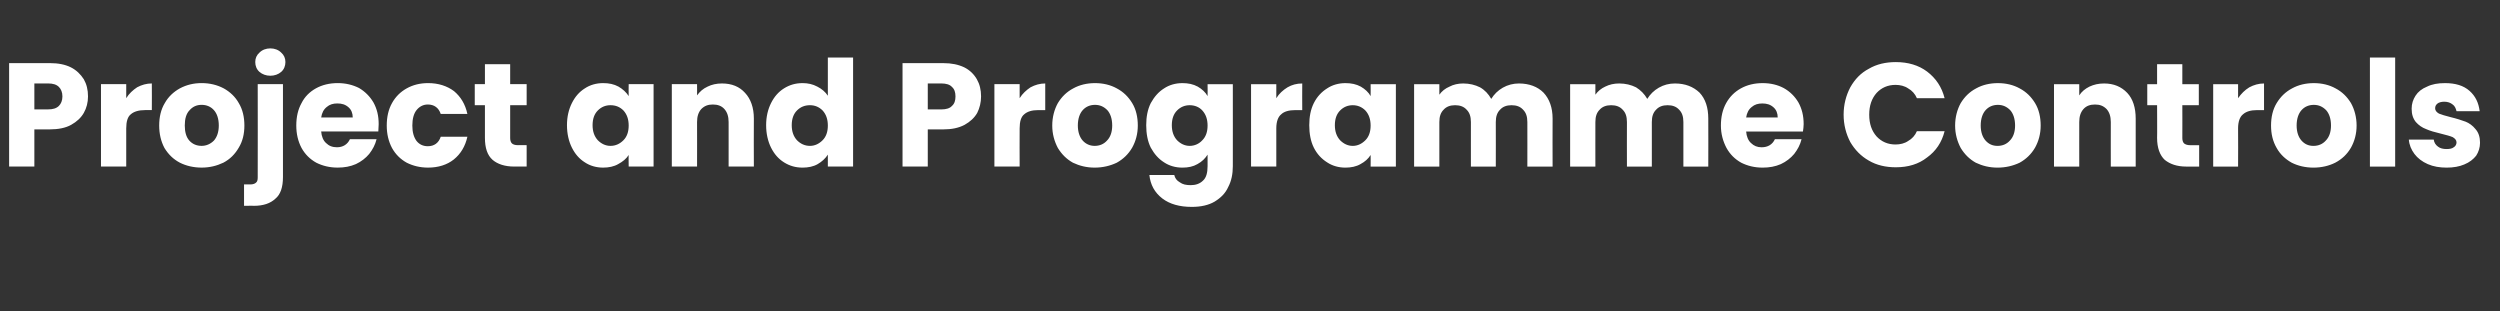 <?xml version="1.0" standalone="no"?><!DOCTYPE svg PUBLIC "-//W3C//DTD SVG 1.1//EN" "http://www.w3.org/Graphics/SVG/1.1/DTD/svg11.dtd"><svg xmlns="http://www.w3.org/2000/svg" version="1.1" width="713px" height="88.7px" viewBox="0 -18 713 88.7" style="top:-18px"><rect x="0" y="-18" width="713" height="88.7" fill="#333333" stroke="none"/><desc>Project and Programme Controls</desc><defs/><g id="Polygon31141"><path d="m25.1 9.5c0 1.7-.4 3.3-1.2 4.7c-.8 1.4-2 2.5-3.6 3.4c-1.6.9-3.7 1.3-6.1 1.3c.04 0-4.4 0-4.4 0l0 10.6l-7.2 0l0-29.5c0 0 11.64 0 11.6 0c2.4 0 4.4.4 6 1.2c1.6.8 2.8 2 3.7 3.4c.8 1.4 1.2 3 1.2 4.9c0 0 0 0 0 0zm-11.4 3.7c1.4 0 2.4-.3 3.1-1c.6-.6 1-1.5 1-2.7c0-1.2-.4-2.1-1-2.7c-.7-.7-1.7-1-3.1-1c-.01 0-3.9 0-3.9 0l0 7.4l3.9 0c0 0-.01-.01 0 0zm22.3-3.2c.8-1.3 1.9-2.3 3.1-3.1c1.3-.7 2.7-1.1 4.2-1.1c.04 0 0 7.6 0 7.6c0 0-1.93 0-1.9 0c-1.8 0-3.2.4-4.1 1.2c-.9.7-1.3 2.1-1.3 4c-.01.01 0 10.9 0 10.9l-7.2 0l0-23.5l7.2 0l0 4c0 0-.01-.05 0 0zm21.5 19.8c-2.3 0-4.4-.5-6.2-1.4c-1.9-1-3.3-2.4-4.4-4.2c-1-1.9-1.5-4-1.5-6.4c0-2.4.5-4.6 1.6-6.4c1-1.8 2.5-3.2 4.3-4.2c1.9-1 3.9-1.5 6.2-1.5c2.3 0 4.4.5 6.3 1.5c1.8 1 3.3 2.4 4.3 4.2c1.1 1.8 1.6 4 1.6 6.4c0 2.4-.5 4.5-1.6 6.3c-1.1 1.9-2.5 3.3-4.4 4.3c-1.9.9-3.9 1.4-6.2 1.4c0 0 0 0 0 0zm0-6.2c1.3 0 2.5-.5 3.5-1.5c.9-1 1.4-2.5 1.4-4.3c0-1.9-.5-3.4-1.4-4.4c-.9-1-2.1-1.5-3.5-1.5c-1.4 0-2.5.5-3.4 1.5c-1 1-1.4 2.5-1.4 4.4c0 1.8.4 3.3 1.3 4.3c.9 1 2.1 1.5 3.5 1.5c0 0 0 0 0 0zm19.6-20c-1.2 0-2.3-.4-3.1-1.1c-.8-.7-1.2-1.7-1.2-2.8c0-1.1.4-2 1.2-2.7c.8-.8 1.9-1.2 3.1-1.2c1.2 0 2.3.4 3.1 1.2c.8.7 1.2 1.6 1.2 2.7c0 1.1-.4 2.1-1.2 2.8c-.8.7-1.9 1.1-3.1 1.1c0 0 0 0 0 0zm3.6 28.9c0 2.9-.7 5-2.2 6.2c-1.4 1.3-3.4 2-6.1 2c.05-.04-2.8 0-2.8 0l0-6.1c0 0 1.76-.03 1.8 0c.7 0 1.3-.2 1.6-.5c.4-.3.5-.8.5-1.5c.04-.01 0-26.6 0-26.6l7.2 0c0 0 .02 26.51 0 26.5zm27.3-15.1c0 .7-.1 1.4-.1 2.1c0 0-16.3 0-16.3 0c.1 1.4.6 2.6 1.4 3.3c.8.8 1.8 1.2 3.1 1.2c1.7 0 3-.8 3.7-2.3c0 0 7.6 0 7.6 0c-.4 1.6-1.1 2.9-2.1 4.2c-1 1.2-2.3 2.2-3.8 2.9c-1.6.7-3.3 1-5.2 1c-2.3 0-4.3-.5-6.1-1.4c-1.8-1-3.2-2.4-4.2-4.2c-1-1.9-1.5-4-1.5-6.4c0-2.5.5-4.6 1.5-6.4c.9-1.8 2.3-3.2 4.1-4.2c1.8-1 3.9-1.5 6.2-1.5c2.3 0 4.3.5 6.1 1.4c1.7 1 3.1 2.4 4.1 4.1c1 1.8 1.5 3.8 1.5 6.2c0 0 0 0 0 0zm-7.4-1.9c0-1.2-.4-2.2-1.2-2.9c-.9-.8-1.9-1.1-3.2-1.1c-1.2 0-2.2.3-3 1c-.9.7-1.4 1.7-1.6 3c0 0 9 0 9 0zm9.7 2.3c0-2.5.5-4.6 1.5-6.4c1-1.8 2.4-3.2 4.2-4.2c1.8-1 3.8-1.5 6.1-1.5c2.9 0 5.4.8 7.4 2.3c1.9 1.6 3.2 3.7 3.8 6.5c0 0-7.6 0-7.6 0c-.6-1.8-1.9-2.7-3.7-2.7c-1.3 0-2.4.6-3.2 1.6c-.8 1-1.2 2.5-1.2 4.4c0 1.9.4 3.3 1.2 4.4c.8 1 1.9 1.5 3.2 1.5c1.8 0 3.1-.9 3.7-2.7c0 0 7.6 0 7.6 0c-.6 2.7-1.9 4.9-3.9 6.5c-1.9 1.5-4.4 2.3-7.3 2.3c-2.3 0-4.3-.5-6.1-1.4c-1.8-1-3.2-2.4-4.2-4.2c-1-1.9-1.5-4-1.5-6.4c0 0 0 0 0 0zm39.9 5.6l0 6.1c0 0-3.62-.02-3.6 0c-2.6 0-4.7-.7-6.1-1.9c-1.5-1.3-2.2-3.4-2.2-6.3c0 .04 0-9.3 0-9.3l-2.9 0l0-6l2.9 0l0-5.7l7.2 0l0 5.7l4.7 0l0 6l-4.7 0c0 0-.01 9.42 0 9.4c0 .7.2 1.2.5 1.5c.3.3.9.5 1.7.5c-.03-.01 2.5 0 2.5 0zm11.5-5.7c0-2.4.5-4.5 1.4-6.3c.9-1.8 2.1-3.2 3.7-4.2c1.5-1 3.3-1.5 5.2-1.5c1.7 0 3.1.3 4.4 1c1.2.7 2.2 1.6 2.9 2.7c-.05-.03 0-3.4 0-3.4l7.1 0l0 23.5l-7.1 0c0 0-.05-3.33 0-3.3c-.7 1.1-1.7 1.9-3 2.6c-1.2.7-2.7 1-4.3 1c-1.9 0-3.7-.5-5.2-1.5c-1.6-1-2.8-2.4-3.7-4.2c-.9-1.8-1.4-4-1.4-6.4c0 0 0 0 0 0zm17.6.1c0-1.8-.5-3.2-1.5-4.3c-1-1-2.2-1.5-3.7-1.5c-1.4 0-2.6.5-3.6 1.5c-1 1-1.5 2.4-1.5 4.2c0 1.8.5 3.2 1.5 4.3c1 1 2.2 1.6 3.6 1.6c1.5 0 2.7-.6 3.7-1.6c1-1 1.5-2.4 1.5-4.2c0 0 0 0 0 0zm26.6-12c2.8 0 5 .9 6.6 2.7c1.6 1.7 2.5 4.2 2.5 7.3c-.05-.01 0 13.7 0 13.7l-7.2 0c0 0 .01-12.74 0-12.7c0-1.6-.4-2.8-1.2-3.7c-.8-.9-1.9-1.3-3.3-1.3c-1.4 0-2.4.4-3.3 1.3c-.8.9-1.2 2.1-1.2 3.7c.03-.04 0 12.7 0 12.7l-7.2 0l0-23.5l7.2 0c0 0 .03 3.16 0 3.2c.8-1.1 1.7-1.9 3-2.5c1.2-.6 2.6-.9 4.1-.9c0 0 0 0 0 0zm12.6 11.9c0-2.4.5-4.5 1.4-6.3c.9-1.8 2.1-3.2 3.7-4.2c1.6-1 3.3-1.5 5.3-1.5c1.5 0 2.9.3 4.2 1c1.2.6 2.3 1.5 3 2.6c-.02-.02 0-10.9 0-10.9l7.2 0l0 31.1l-7.2 0c0 0-.02-3.38 0-3.4c-.7 1.1-1.7 2-2.9 2.7c-1.2.7-2.7 1-4.3 1c-2 0-3.7-.5-5.3-1.5c-1.6-1-2.8-2.4-3.7-4.2c-.9-1.8-1.4-4-1.4-6.4c0 0 0 0 0 0zm17.6.1c0-1.8-.5-3.2-1.5-4.3c-1-1-2.2-1.5-3.6-1.5c-1.5 0-2.7.5-3.7 1.5c-1 1-1.5 2.4-1.5 4.2c0 1.8.5 3.2 1.5 4.3c1 1 2.2 1.6 3.7 1.6c1.4 0 2.6-.6 3.6-1.6c1-1 1.5-2.4 1.5-4.2c0 0 0 0 0 0zm43.7-8.3c0 1.7-.4 3.3-1.1 4.7c-.8 1.4-2 2.5-3.6 3.4c-1.7.9-3.7 1.3-6.1 1.3c.01 0-4.4 0-4.4 0l0 10.6l-7.2 0l0-29.5c0 0 11.61 0 11.6 0c2.4 0 4.3.4 6 1.2c1.6.8 2.8 2 3.6 3.4c.8 1.4 1.2 3 1.2 4.9c0 0 0 0 0 0zm-11.3 3.7c1.3 0 2.4-.3 3-1c.7-.6 1-1.5 1-2.7c0-1.2-.3-2.1-1-2.7c-.6-.7-1.7-1-3-1c-.04 0-3.9 0-3.9 0l0 7.4l3.9 0c0 0-.04-.01 0 0zm22.3-3.2c.8-1.3 1.9-2.3 3.1-3.1c1.3-.7 2.7-1.1 4.2-1.1c.01 0 0 7.6 0 7.6c0 0-1.96 0-2 0c-1.8 0-3.1.4-4 1.2c-.9.7-1.3 2.1-1.3 4c-.04.01 0 10.9 0 10.9l-7.2 0l0-23.5l7.2 0l0 4c0 0-.04-.05 0 0zm21.4 19.8c-2.3 0-4.3-.5-6.2-1.4c-1.8-1-3.2-2.4-4.3-4.2c-1-1.9-1.6-4-1.6-6.4c0-2.4.6-4.6 1.6-6.4c1.1-1.8 2.5-3.2 4.4-4.2c1.8-1 3.9-1.5 6.2-1.5c2.3 0 4.4.5 6.2 1.5c1.9 1 3.3 2.4 4.4 4.2c1.1 1.8 1.6 4 1.6 6.4c0 2.4-.6 4.5-1.6 6.3c-1.1 1.9-2.6 3.3-4.4 4.3c-1.9.9-4 1.4-6.3 1.4c0 0 0 0 0 0zm0-6.2c1.4 0 2.6-.5 3.5-1.5c1-1 1.5-2.5 1.5-4.3c0-1.9-.5-3.4-1.4-4.4c-1-1-2.1-1.5-3.5-1.5c-1.4 0-2.6.5-3.5 1.5c-.9 1-1.4 2.5-1.4 4.4c0 1.8.5 3.3 1.4 4.3c.9 1 2.1 1.5 3.4 1.5c0 0 0 0 0 0zm25-17.9c1.7 0 3.1.3 4.4 1c1.2.7 2.2 1.6 2.8 2.7c.04-.03 0-3.4 0-3.4l7.2 0c0 0 .02 23.44 0 23.4c0 2.2-.4 4.2-1.3 5.9c-.8 1.8-2.1 3.1-3.9 4.2c-1.7 1-3.9 1.5-6.5 1.5c-3.5 0-6.3-.8-8.4-2.4c-2.2-1.7-3.4-3.9-3.7-6.7c0 0 7.1 0 7.1 0c.2.9.7 1.6 1.6 2.1c.8.6 1.8.8 3.1.8c1.4 0 2.6-.4 3.5-1.3c.9-.8 1.3-2.2 1.3-4.1c0 0 0-3.3 0-3.3c-.7 1.1-1.6 2-2.9 2.7c-1.2.7-2.6 1-4.3 1c-1.9 0-3.7-.5-5.2-1.5c-1.6-1-2.8-2.4-3.8-4.2c-.9-1.8-1.3-4-1.3-6.4c0-2.4.4-4.5 1.3-6.3c1-1.8 2.2-3.2 3.8-4.2c1.5-1 3.3-1.5 5.2-1.5c0 0 0 0 0 0zm7.2 12.1c0-1.8-.5-3.2-1.5-4.3c-.9-1-2.2-1.5-3.6-1.5c-1.4 0-2.6.5-3.6 1.5c-1 1-1.5 2.4-1.5 4.2c0 1.8.5 3.2 1.5 4.3c1 1 2.2 1.6 3.6 1.6c1.4 0 2.7-.6 3.6-1.6c1-1 1.5-2.4 1.5-4.2c0 0 0 0 0 0zm19.6-7.8c.8-1.3 1.9-2.3 3.2-3.1c1.2-.7 2.6-1.1 4.2-1.1c-.04 0 0 7.6 0 7.6c0 0-2.02 0-2 0c-1.8 0-3.2.4-4 1.2c-.9.7-1.4 2.1-1.4 4c.01.01 0 10.9 0 10.9l-7.2 0l0-23.5l7.2 0l0 4c0 0 .01-.05 0 0zm9.4 7.7c0-2.4.4-4.5 1.3-6.3c.9-1.8 2.2-3.2 3.8-4.2c1.5-1 3.3-1.5 5.2-1.5c1.7 0 3.1.3 4.4 1c1.2.7 2.2 1.6 2.8 2.7c.03-.03 0-3.4 0-3.4l7.2 0l0 23.5l-7.2 0c0 0 .03-3.33 0-3.3c-.7 1.1-1.6 1.9-2.9 2.6c-1.2.7-2.7 1-4.3 1c-1.9 0-3.7-.5-5.2-1.5c-1.6-1-2.9-2.4-3.8-4.2c-.9-1.8-1.3-4-1.3-6.4c0 0 0 0 0 0zm17.5.1c0-1.8-.5-3.2-1.5-4.3c-1-1-2.2-1.5-3.6-1.5c-1.4 0-2.6.5-3.6 1.5c-1 1-1.5 2.4-1.5 4.2c0 1.8.5 3.2 1.5 4.3c1 1 2.2 1.6 3.6 1.6c1.4 0 2.6-.6 3.6-1.6c1-1 1.5-2.4 1.5-4.2c0 0 0 0 0 0zm42.3-12c2.9 0 5.3.9 7 2.6c1.7 1.8 2.6 4.3 2.6 7.4c-.04-.01 0 13.7 0 13.7l-7.2 0c0 0 .02-12.74 0-12.7c0-1.6-.4-2.7-1.2-3.5c-.8-.9-1.9-1.3-3.3-1.3c-1.4 0-2.5.4-3.3 1.3c-.8.8-1.2 1.9-1.2 3.5c.03-.04 0 12.7 0 12.7l-7.1 0c0 0-.01-12.74 0-12.7c0-1.6-.4-2.7-1.2-3.5c-.8-.9-1.9-1.3-3.3-1.3c-1.4 0-2.5.4-3.3 1.3c-.8.8-1.2 1.9-1.2 3.5c0-.04 0 12.7 0 12.7l-7.2 0l0-23.5l7.2 0c0 0 0 2.99 0 3c.7-1 1.7-1.8 2.9-2.3c1.1-.6 2.5-.9 3.9-.9c1.8 0 3.4.4 4.8 1.1c1.4.8 2.4 1.9 3.2 3.3c.8-1.3 1.9-2.4 3.3-3.2c1.4-.8 3-1.2 4.6-1.2c0 0 0 0 0 0zm44.5 0c2.9 0 5.2.9 7 2.6c1.7 1.8 2.5 4.3 2.5 7.4c.04-.01 0 13.7 0 13.7l-7.1 0c0 0 0-12.74 0-12.7c0-1.6-.4-2.7-1.2-3.5c-.8-.9-1.9-1.3-3.3-1.3c-1.4 0-2.5.4-3.3 1.3c-.8.8-1.2 1.9-1.2 3.5c.01-.04 0 12.7 0 12.7l-7.1 0c0 0-.03-12.74 0-12.7c0-1.6-.4-2.7-1.2-3.5c-.8-.9-1.9-1.3-3.3-1.3c-1.4 0-2.5.4-3.3 1.3c-.8.8-1.2 1.9-1.2 3.5c-.02-.04 0 12.7 0 12.7l-7.2 0l0-23.5l7.2 0c0 0-.02 2.99 0 3c.7-1 1.7-1.8 2.8-2.3c1.2-.6 2.5-.9 4-.9c1.8 0 3.4.4 4.8 1.1c1.3.8 2.4 1.9 3.2 3.3c.8-1.3 1.9-2.4 3.3-3.2c1.4-.8 2.9-1.2 4.6-1.2c0 0 0 0 0 0zm36.7 11.6c0 .7-.1 1.4-.2 2.1c0 0-16.2 0-16.2 0c.1 1.4.6 2.6 1.4 3.3c.8.8 1.8 1.2 3 1.2c1.8 0 3.1-.8 3.8-2.3c0 0 7.6 0 7.6 0c-.4 1.6-1.1 2.9-2.1 4.2c-1 1.2-2.3 2.2-3.8 2.9c-1.6.7-3.3 1-5.2 1c-2.3 0-4.3-.5-6.1-1.4c-1.8-1-3.2-2.4-4.2-4.2c-1-1.9-1.6-4-1.6-6.4c0-2.5.5-4.6 1.5-6.4c1-1.8 2.4-3.2 4.2-4.2c1.8-1 3.9-1.5 6.2-1.5c2.3 0 4.3.5 6 1.4c1.8 1 3.2 2.4 4.2 4.1c1 1.8 1.5 3.8 1.5 6.2c0 0 0 0 0 0zm-7.4-1.9c0-1.2-.4-2.2-1.2-2.9c-.9-.8-1.9-1.1-3.2-1.1c-1.2 0-2.2.3-3 1c-.9.7-1.4 1.7-1.6 3c0 0 9 0 9 0zm18.8-.8c0-2.9.7-5.5 1.9-7.8c1.3-2.3 3-4.1 5.3-5.3c2.2-1.3 4.8-1.9 7.7-1.9c3.5 0 6.5.9 8.9 2.7c2.5 1.9 4.2 4.4 5 7.6c0 0-7.9 0-7.9 0c-.5-1.2-1.4-2.2-2.5-2.8c-1-.7-2.3-1-3.6-1c-2.2 0-4 .8-5.4 2.3c-1.4 1.6-2.1 3.6-2.1 6.2c0 2.6.7 4.6 2.1 6.2c1.4 1.5 3.2 2.3 5.4 2.3c1.3 0 2.6-.3 3.6-1c1.1-.6 2-1.6 2.5-2.8c0 0 7.9 0 7.9 0c-.8 3.2-2.5 5.7-5 7.5c-2.4 1.9-5.4 2.8-8.9 2.8c-2.9 0-5.5-.6-7.7-1.9c-2.3-1.3-4-3.1-5.3-5.3c-1.2-2.3-1.9-4.9-1.9-7.8c0 0 0 0 0 0zm43.9 15.1c-2.3 0-4.3-.5-6.2-1.4c-1.8-1-3.2-2.4-4.3-4.2c-1-1.9-1.6-4-1.6-6.4c0-2.4.6-4.6 1.6-6.4c1.1-1.8 2.5-3.2 4.4-4.2c1.8-1 3.9-1.5 6.2-1.5c2.3 0 4.4.5 6.2 1.5c1.9 1 3.3 2.4 4.4 4.2c1.1 1.8 1.6 4 1.6 6.4c0 2.4-.6 4.5-1.6 6.3c-1.1 1.9-2.6 3.3-4.4 4.3c-1.9.9-4 1.4-6.3 1.4c0 0 0 0 0 0zm0-6.2c1.4 0 2.6-.5 3.5-1.5c1-1 1.5-2.5 1.5-4.3c0-1.9-.5-3.4-1.4-4.4c-1-1-2.1-1.5-3.5-1.5c-1.4 0-2.6.5-3.5 1.5c-.9 1-1.4 2.5-1.4 4.4c0 1.8.5 3.3 1.4 4.3c.9 1 2 1.5 3.4 1.5c0 0 0 0 0 0zm30.4-17.8c2.7 0 4.9.9 6.6 2.7c1.6 1.7 2.4 4.2 2.4 7.3c.02-.01 0 13.7 0 13.7l-7.1 0c0 0-.02-12.74 0-12.7c0-1.6-.4-2.8-1.2-3.7c-.9-.9-1.9-1.3-3.3-1.3c-1.4 0-2.5.4-3.3 1.3c-.8.9-1.2 2.1-1.2 3.7c-.01-.04 0 12.7 0 12.7l-7.2 0l0-23.5l7.2 0c0 0-.01 3.16 0 3.2c.7-1.1 1.7-1.9 2.9-2.5c1.3-.6 2.6-.9 4.2-.9c0 0 0 0 0 0zm27.1 17.6l0 6.1c0 0-3.68-.02-3.7 0c-2.6 0-4.6-.7-6.1-1.9c-1.4-1.3-2.2-3.4-2.2-6.3c.05.04 0-9.3 0-9.3l-2.8 0l0-6l2.8 0l0-5.7l7.2 0l0 5.7l4.7 0l0 6l-4.7 0c0 0 .03 9.42 0 9.4c0 .7.2 1.2.5 1.5c.4.3.9.5 1.7.5c.02-.01 2.6 0 2.6 0zm11.1-13.4c.9-1.3 1.9-2.3 3.2-3.1c1.3-.7 2.7-1.1 4.2-1.1c0 0 0 7.6 0 7.6c0 0-1.97 0-2 0c-1.8 0-3.1.4-4 1.2c-.9.7-1.4 2.1-1.4 4c.05.01 0 10.9 0 10.9l-7.1 0l0-23.5l7.1 0l0 4c0 0 .05-.05 0 0zm21.5 19.8c-2.3 0-4.4-.5-6.2-1.4c-1.8-1-3.3-2.4-4.3-4.2c-1.1-1.9-1.6-4-1.6-6.4c0-2.4.5-4.6 1.6-6.4c1.1-1.8 2.5-3.2 4.4-4.2c1.8-1 3.9-1.5 6.2-1.5c2.3 0 4.4.5 6.2 1.5c1.9 1 3.3 2.4 4.4 4.2c1 1.8 1.6 4 1.6 6.4c0 2.4-.6 4.5-1.6 6.3c-1.1 1.9-2.6 3.3-4.5 4.3c-1.8.9-3.9 1.4-6.2 1.4c0 0 0 0 0 0zm0-6.2c1.4 0 2.6-.5 3.5-1.5c1-1 1.5-2.5 1.5-4.3c0-1.9-.5-3.4-1.4-4.4c-1-1-2.1-1.5-3.5-1.5c-1.4 0-2.6.5-3.5 1.5c-.9 1-1.4 2.5-1.4 4.4c0 1.8.5 3.3 1.4 4.3c.9 1 2 1.5 3.4 1.5c0 0 0 0 0 0zm23.3-25.2l0 31.1l-7.2 0l0-31.1l7.2 0zm14.7 31.4c-2 0-3.8-.3-5.4-1c-1.6-.7-2.9-1.7-3.8-2.9c-.9-1.2-1.5-2.6-1.6-4.1c0 0 7.1 0 7.1 0c.1.8.5 1.5 1.2 2c.6.5 1.5.7 2.4.7c.9 0 1.6-.1 2.1-.5c.5-.3.8-.8.8-1.4c0-.6-.4-1.1-1.1-1.5c-.7-.3-1.8-.6-3.4-1c-1.7-.4-3.1-.8-4.2-1.3c-1.1-.4-2.1-1.1-2.9-2c-.8-1-1.2-2.2-1.2-3.8c0-1.4.4-2.6 1.1-3.7c.7-1.1 1.8-2 3.3-2.6c1.4-.7 3.1-1 5.1-1c3 0 5.3.7 7 2.2c1.7 1.5 2.6 3.4 2.9 5.8c0 0-6.6 0-6.6 0c-.2-.8-.5-1.5-1.1-1.9c-.6-.5-1.4-.8-2.4-.8c-.8 0-1.5.2-1.9.5c-.5.4-.7.8-.7 1.4c0 .6.4 1.1 1.1 1.5c.7.3 1.8.6 3.3 1c1.7.4 3.2.9 4.3 1.3c1 .4 2 1.1 2.8 2.1c.9 1 1.3 2.3 1.3 3.9c0 1.4-.4 2.6-1.1 3.7c-.8 1-1.9 1.9-3.4 2.5c-1.4.6-3.1.9-5 .9c0 0 0 0 0 0z" stroke="none" fill="#fff"/></g></svg>